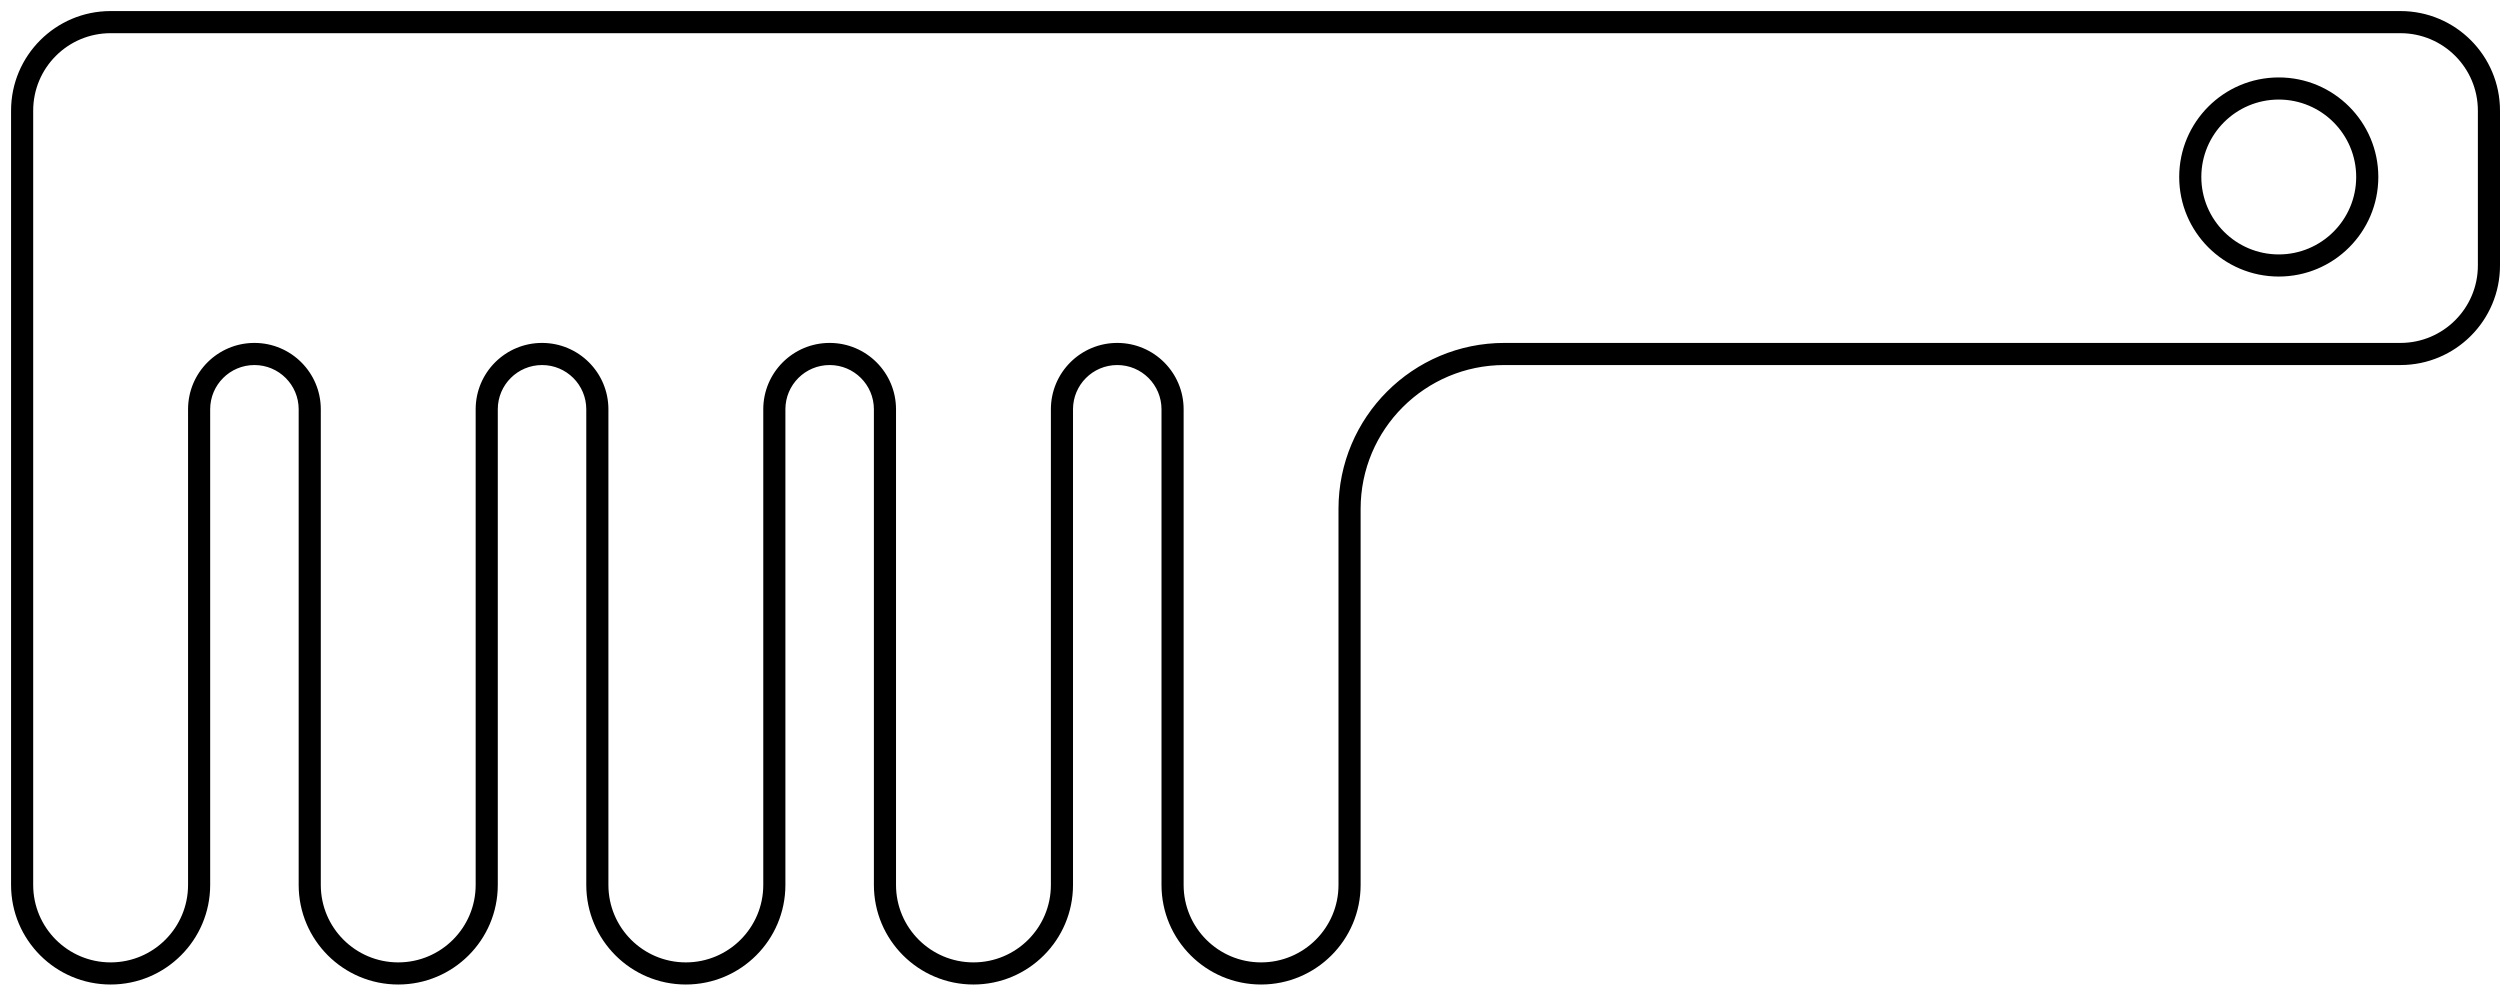 <?xml version="1.0" encoding="UTF-8"?> <svg xmlns="http://www.w3.org/2000/svg" width="113" height="45" viewBox="0 0 113 45" fill="none"> <path fill-rule="evenodd" clip-rule="evenodd" d="M5 1.5C3.067 1.5 1.5 3.067 1.5 5V40C1.5 41.933 3.067 43.5 5 43.5C6.933 43.5 8.5 41.933 8.5 40L8.5 18.5C8.5 16.843 9.843 15.5 11.5 15.5C13.157 15.5 14.5 16.843 14.5 18.5L14.5 40C14.5 41.933 16.067 43.5 18 43.5C19.933 43.5 21.5 41.933 21.5 40V18.5C21.5 16.843 22.843 15.5 24.5 15.5C26.157 15.5 27.5 16.843 27.5 18.5L27.5 40C27.5 41.933 29.067 43.5 31 43.5C32.933 43.5 34.5 41.933 34.5 40V18.5C34.5 16.843 35.843 15.5 37.5 15.5C39.157 15.5 40.5 16.843 40.5 18.5V40C40.5 41.933 42.067 43.5 44 43.5C45.933 43.5 47.5 41.933 47.5 40V18.5C47.5 16.843 48.843 15.5 50.5 15.5C52.157 15.5 53.5 16.843 53.5 18.5V40C53.5 41.933 55.067 43.5 57 43.5C58.933 43.5 60.5 41.933 60.5 40V23C60.5 18.858 63.858 15.5 68 15.5H108.5C110.433 15.5 112 13.933 112 12V5C112 3.067 110.433 1.5 108.5 1.5H5ZM0.5 5C0.5 2.515 2.515 0.5 5 0.5H108.5C110.985 0.5 113 2.515 113 5V12C113 14.485 110.985 16.5 108.5 16.5H68C64.41 16.5 61.5 19.41 61.5 23V40C61.5 42.485 59.485 44.5 57 44.5C54.515 44.5 52.5 42.485 52.5 40V18.5C52.5 17.395 51.605 16.5 50.5 16.5C49.395 16.5 48.5 17.395 48.5 18.5V40C48.5 42.485 46.485 44.5 44 44.5C41.515 44.5 39.5 42.485 39.5 40V18.5C39.5 17.395 38.605 16.5 37.5 16.5C36.395 16.5 35.5 17.395 35.5 18.5V40C35.5 42.485 33.485 44.5 31 44.5C28.515 44.5 26.5 42.485 26.5 40L26.5 18.5C26.5 17.395 25.605 16.5 24.5 16.5C23.395 16.5 22.5 17.395 22.5 18.5V40C22.5 42.485 20.485 44.5 18 44.5C15.515 44.5 13.5 42.485 13.5 40L13.5 18.5C13.5 17.395 12.605 16.5 11.5 16.5C10.395 16.5 9.5 17.395 9.5 18.5L9.5 40C9.5 42.485 7.485 44.5 5 44.5C2.515 44.5 0.5 42.485 0.5 40V5ZM103 12.5C100.515 12.5 98.5 10.485 98.5 8C98.5 5.515 100.515 3.5 103 3.5C105.485 3.5 107.5 5.515 107.5 8C107.5 10.485 105.485 12.5 103 12.5ZM99.5 8C99.5 9.933 101.067 11.5 103 11.5C104.933 11.5 106.5 9.933 106.5 8C106.5 6.067 104.933 4.5 103 4.5C101.067 4.5 99.5 6.067 99.5 8Z" fill="black"></path> </svg> 